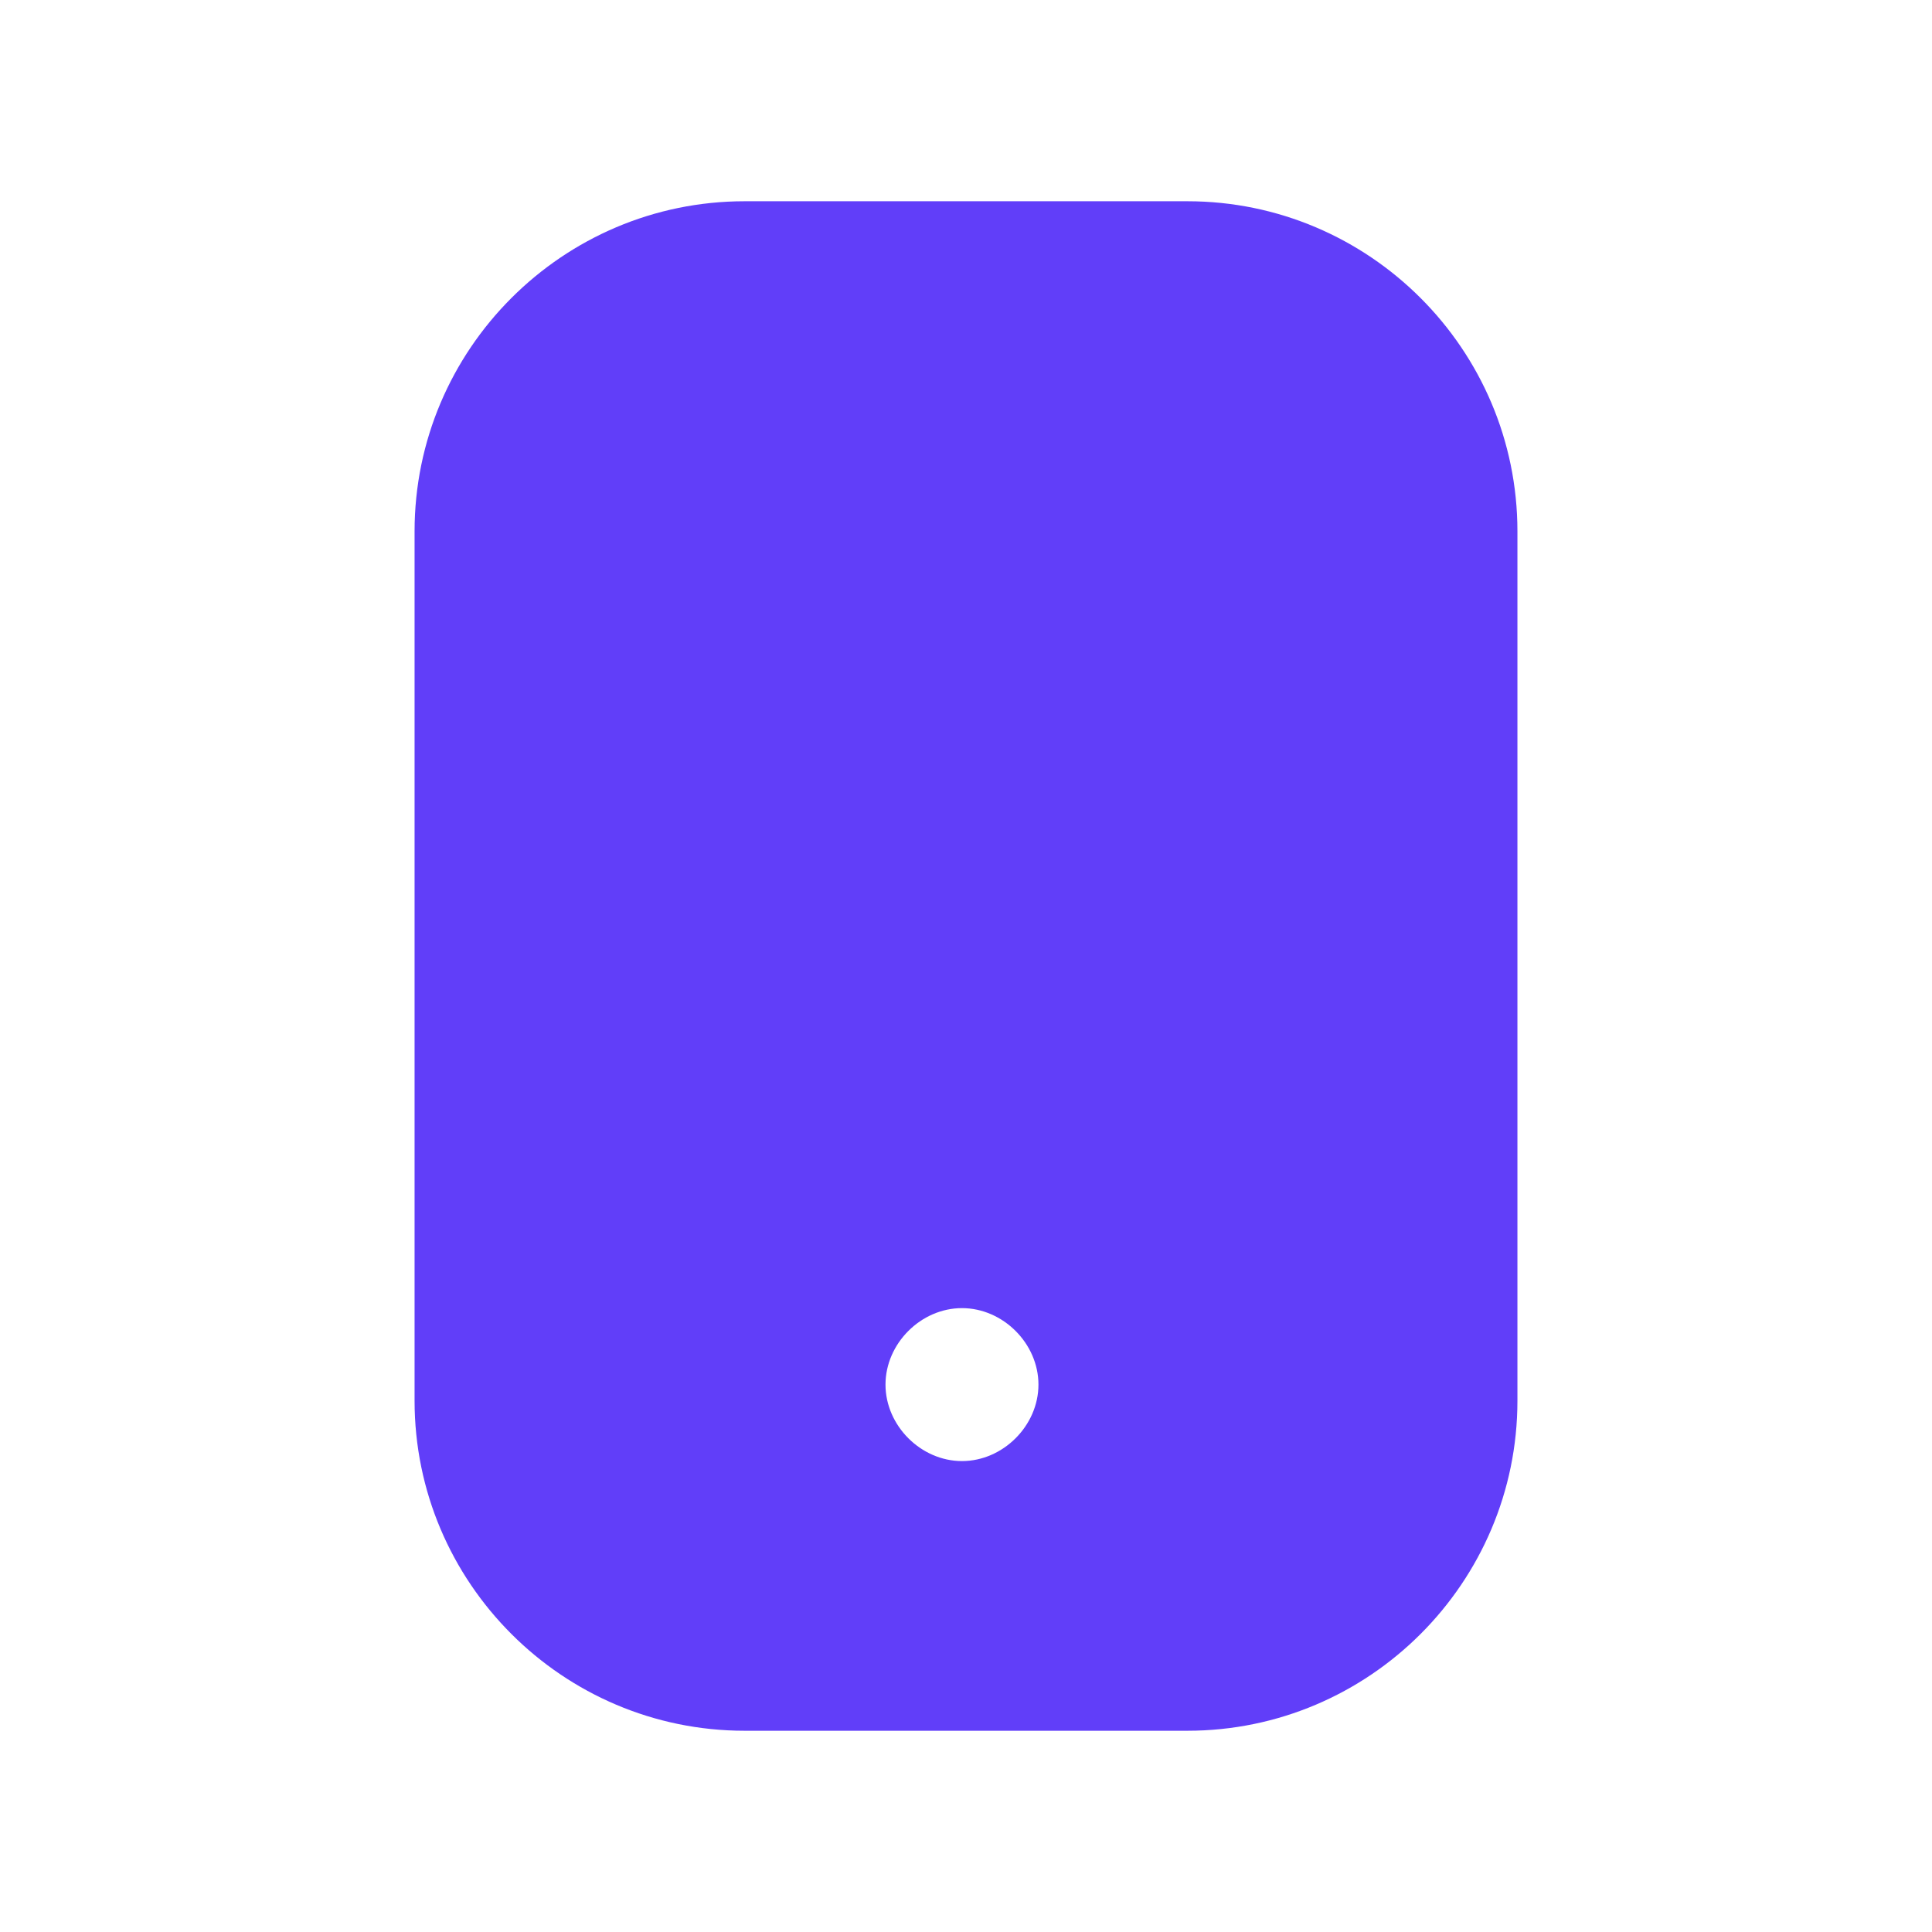 <?xml version="1.0" encoding="UTF-8"?> <svg xmlns="http://www.w3.org/2000/svg" width="24" height="24" viewBox="0 0 24 24" fill="none"> <path fill-rule="evenodd" clip-rule="evenodd" d="M11.95 18.15C11.44 18.15 11 17.71 11 17.2C11 16.69 11.44 16.25 11.95 16.25C12.46 16.25 12.9 16.69 12.9 17.2C12.9 17.71 12.46 18.15 11.95 18.15ZM14.75 2.5H9.25C6.99 2.5 5.15 4.34 5.15 6.6V17.4C5.15 19.66 6.99 21.5 9.25 21.5H14.75C17.01 21.5 18.85 19.66 18.85 17.4V6.6C18.85 4.34 17.01 2.5 14.75 2.5Z" fill="#613EF9"></path> </svg> 
